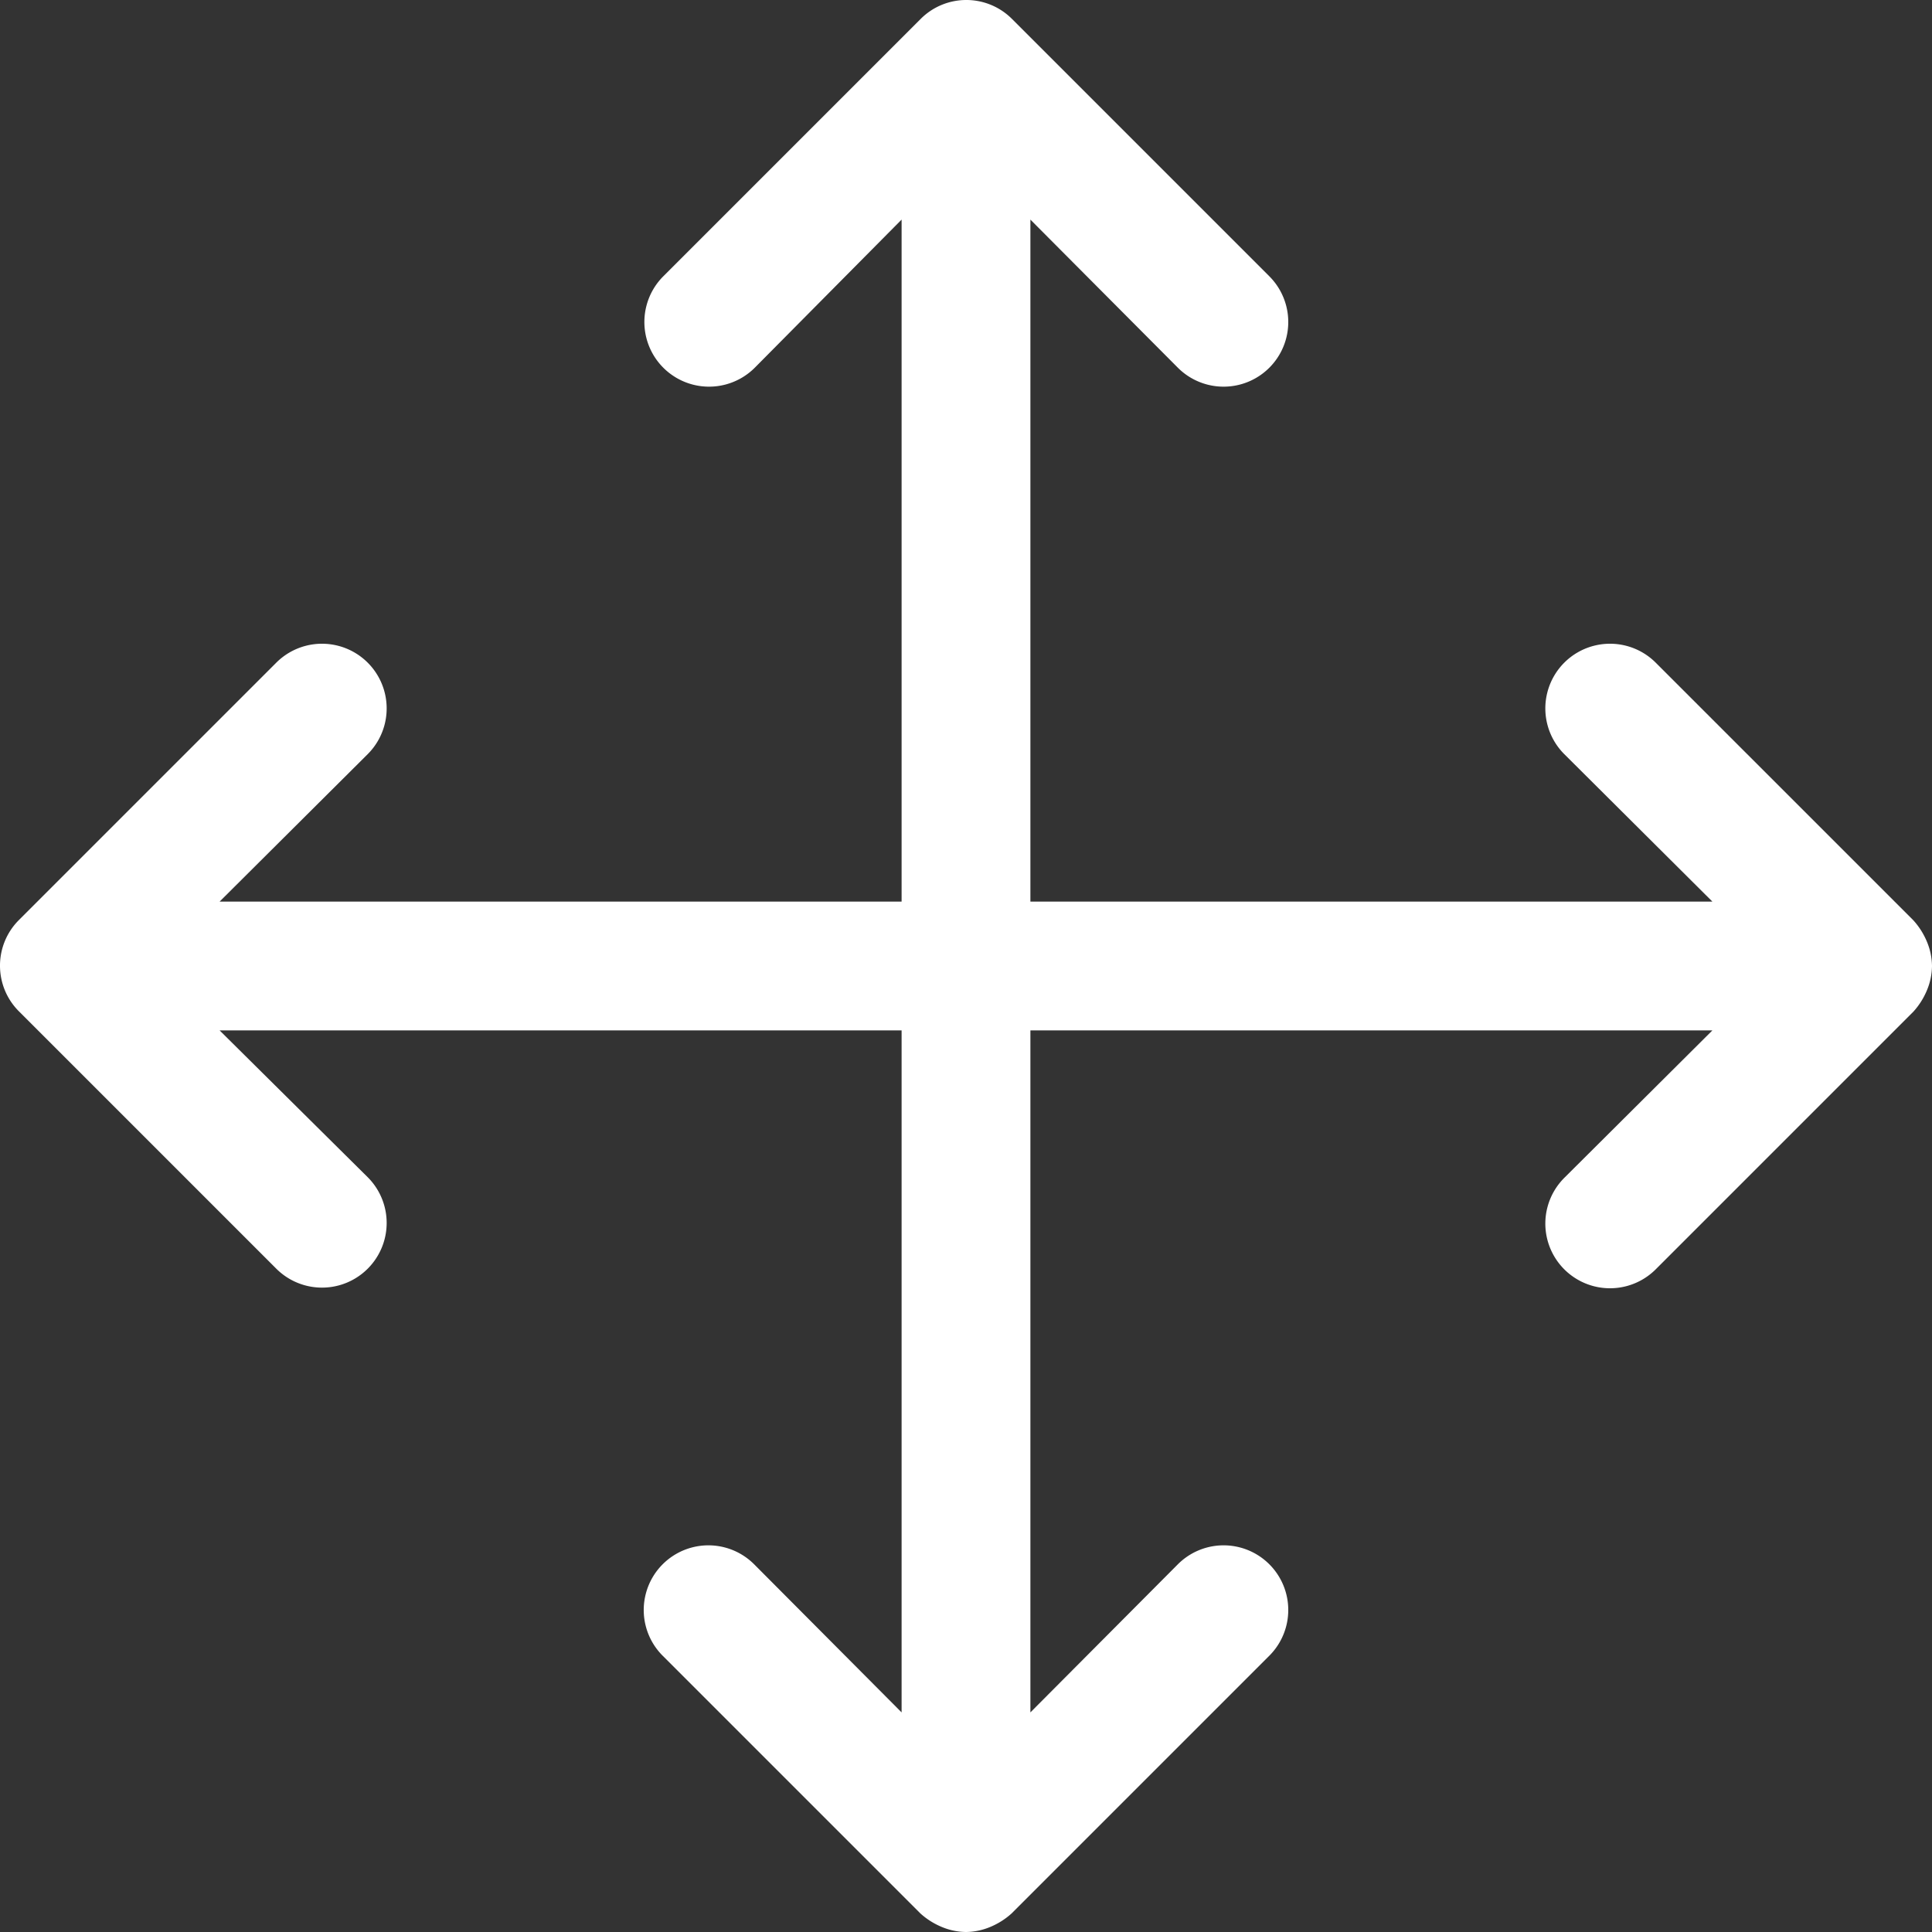 <svg xmlns="http://www.w3.org/2000/svg" width="30" height="30" viewBox="0 0 30 30" fill="#fff"><rect x="0" y="0" width="30" height="30" fill="#333333" stroke="none"/><path d="M29.92,14.62a1.15,1.15,0,0,0-.21-.33l-4-4a1,1,0,0,0-1.42,1.42L26.59,14H16V3.41l2.29,2.3a1,1,0,0,0,1.42-1.42l-4-4h0A1,1,0,0,0,15,0h0a1,1,0,0,0-.7.29h0l-4,4a1,1,0,0,0,1.42,1.42L14,3.41V14H3.41l2.3-2.29a1,1,0,0,0-1.42-1.42l-4,4h0A1,1,0,0,0,0,15H0a1,1,0,0,0,.29.7h0l4,4a1,1,0,1,0,1.42-1.42L3.41,16H14V26.59l-2.29-2.3a1,1,0,0,0-1.42,1.42l4,4a1.15,1.15,0,0,0,.33.21A1,1,0,0,0,15,30h0a1,1,0,0,0,.38-.08,1.15,1.15,0,0,0,.33-.21l4-4a1,1,0,0,0-1.42-1.42L16,26.59V16H26.59l-2.3,2.29a1,1,0,0,0,1.42,1.42l4-4a1.15,1.15,0,0,0,.21-.33A1,1,0,0,0,30,15h0A1,1,0,0,0,29.92,14.62Z"/></svg>
